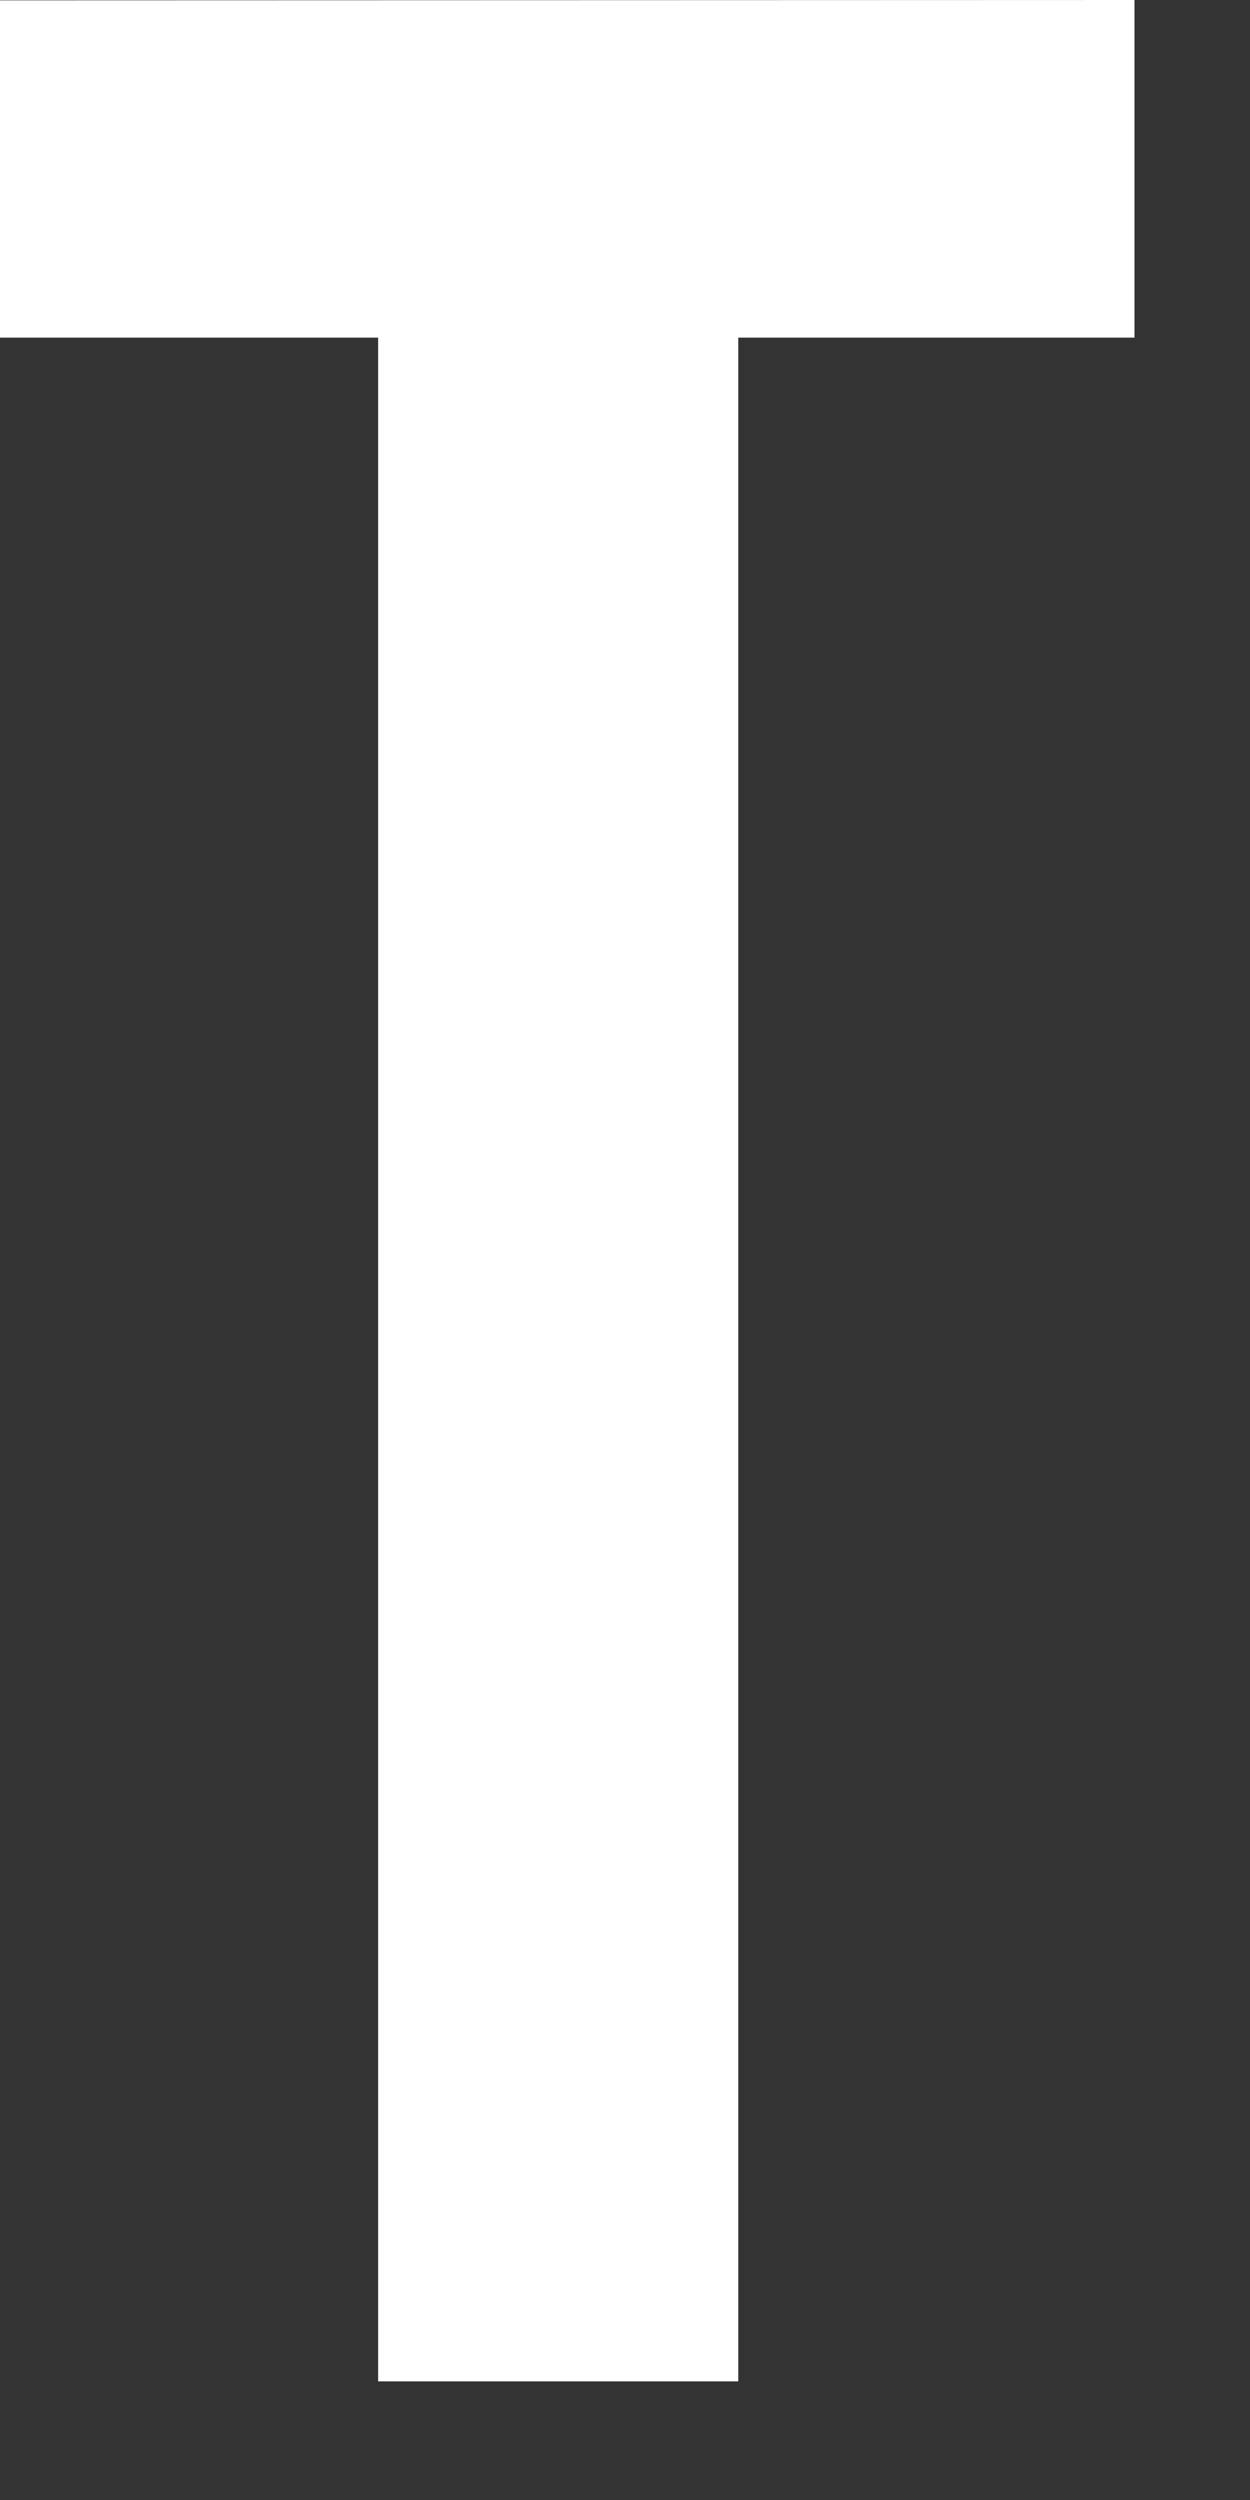 <?xml version="1.0" encoding="utf-8"?>
<svg xmlns="http://www.w3.org/2000/svg" fill="none" height="100%" overflow="visible" preserveAspectRatio="none" style="display: block;" viewBox="0 0 10 20" width="100%">
<rect x="0" y="0" width="10" height="20" fill="#333333" stroke="none"/>
<path d="M5.906 19.051H3.025V2.701H0V0.003L9.076 0V2.701H5.906V19.051Z" fill="white" id="T_2_"/>
</svg>
